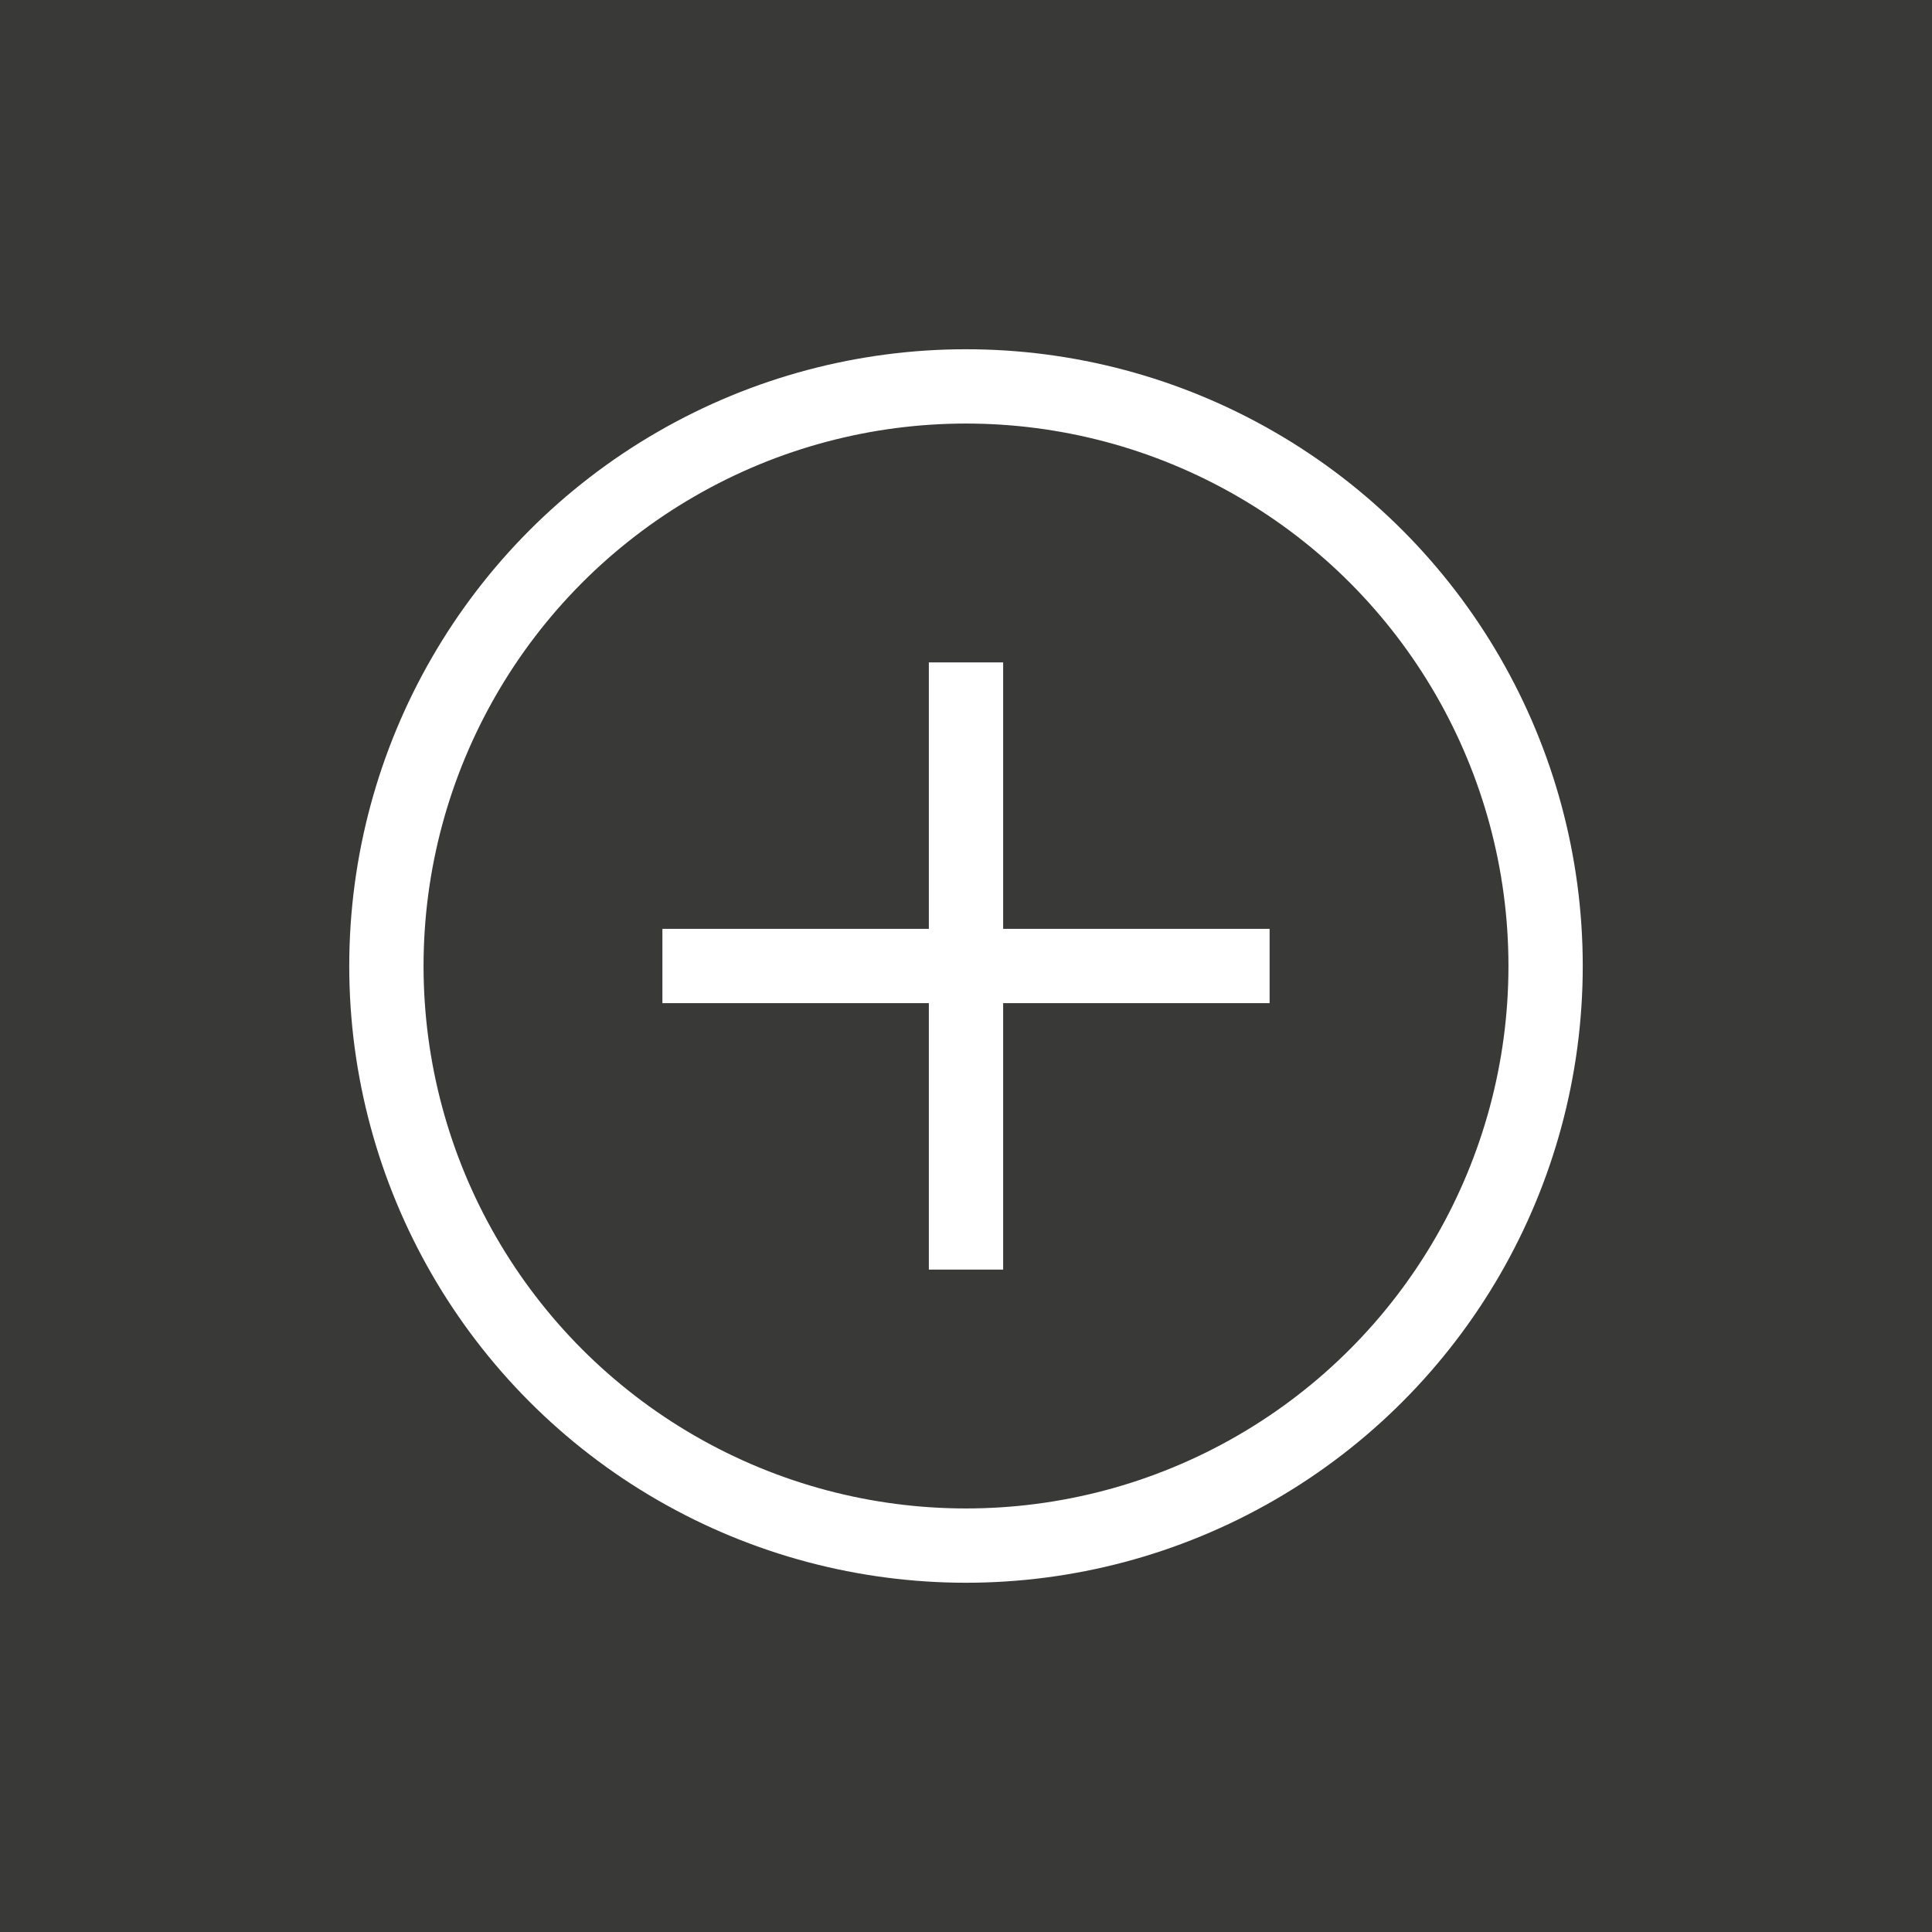 <svg xmlns="http://www.w3.org/2000/svg" viewBox="0 0 35 35"><rect x="0" y="0" width="35" height="35" fill="#808080" stroke="none"/><rect width="35" height="35" style="fill:#1c1c1b;opacity:0.7"></rect><line x1="12" y1="17.5" x2="23" y2="17.5" style="fill:none;stroke:#fff;stroke-miterlimit:10;stroke-width:1.346px"></line><line x1="17.5" y1="23" x2="17.5" y2="12" style="fill:none;stroke:#fff;stroke-miterlimit:10;stroke-width:1.346px"></line><circle cx="17.5" cy="17.5" r="10.5" style="fill:none;stroke:#fff;stroke-miterlimit:10;stroke-width:1.346px"></circle></svg>